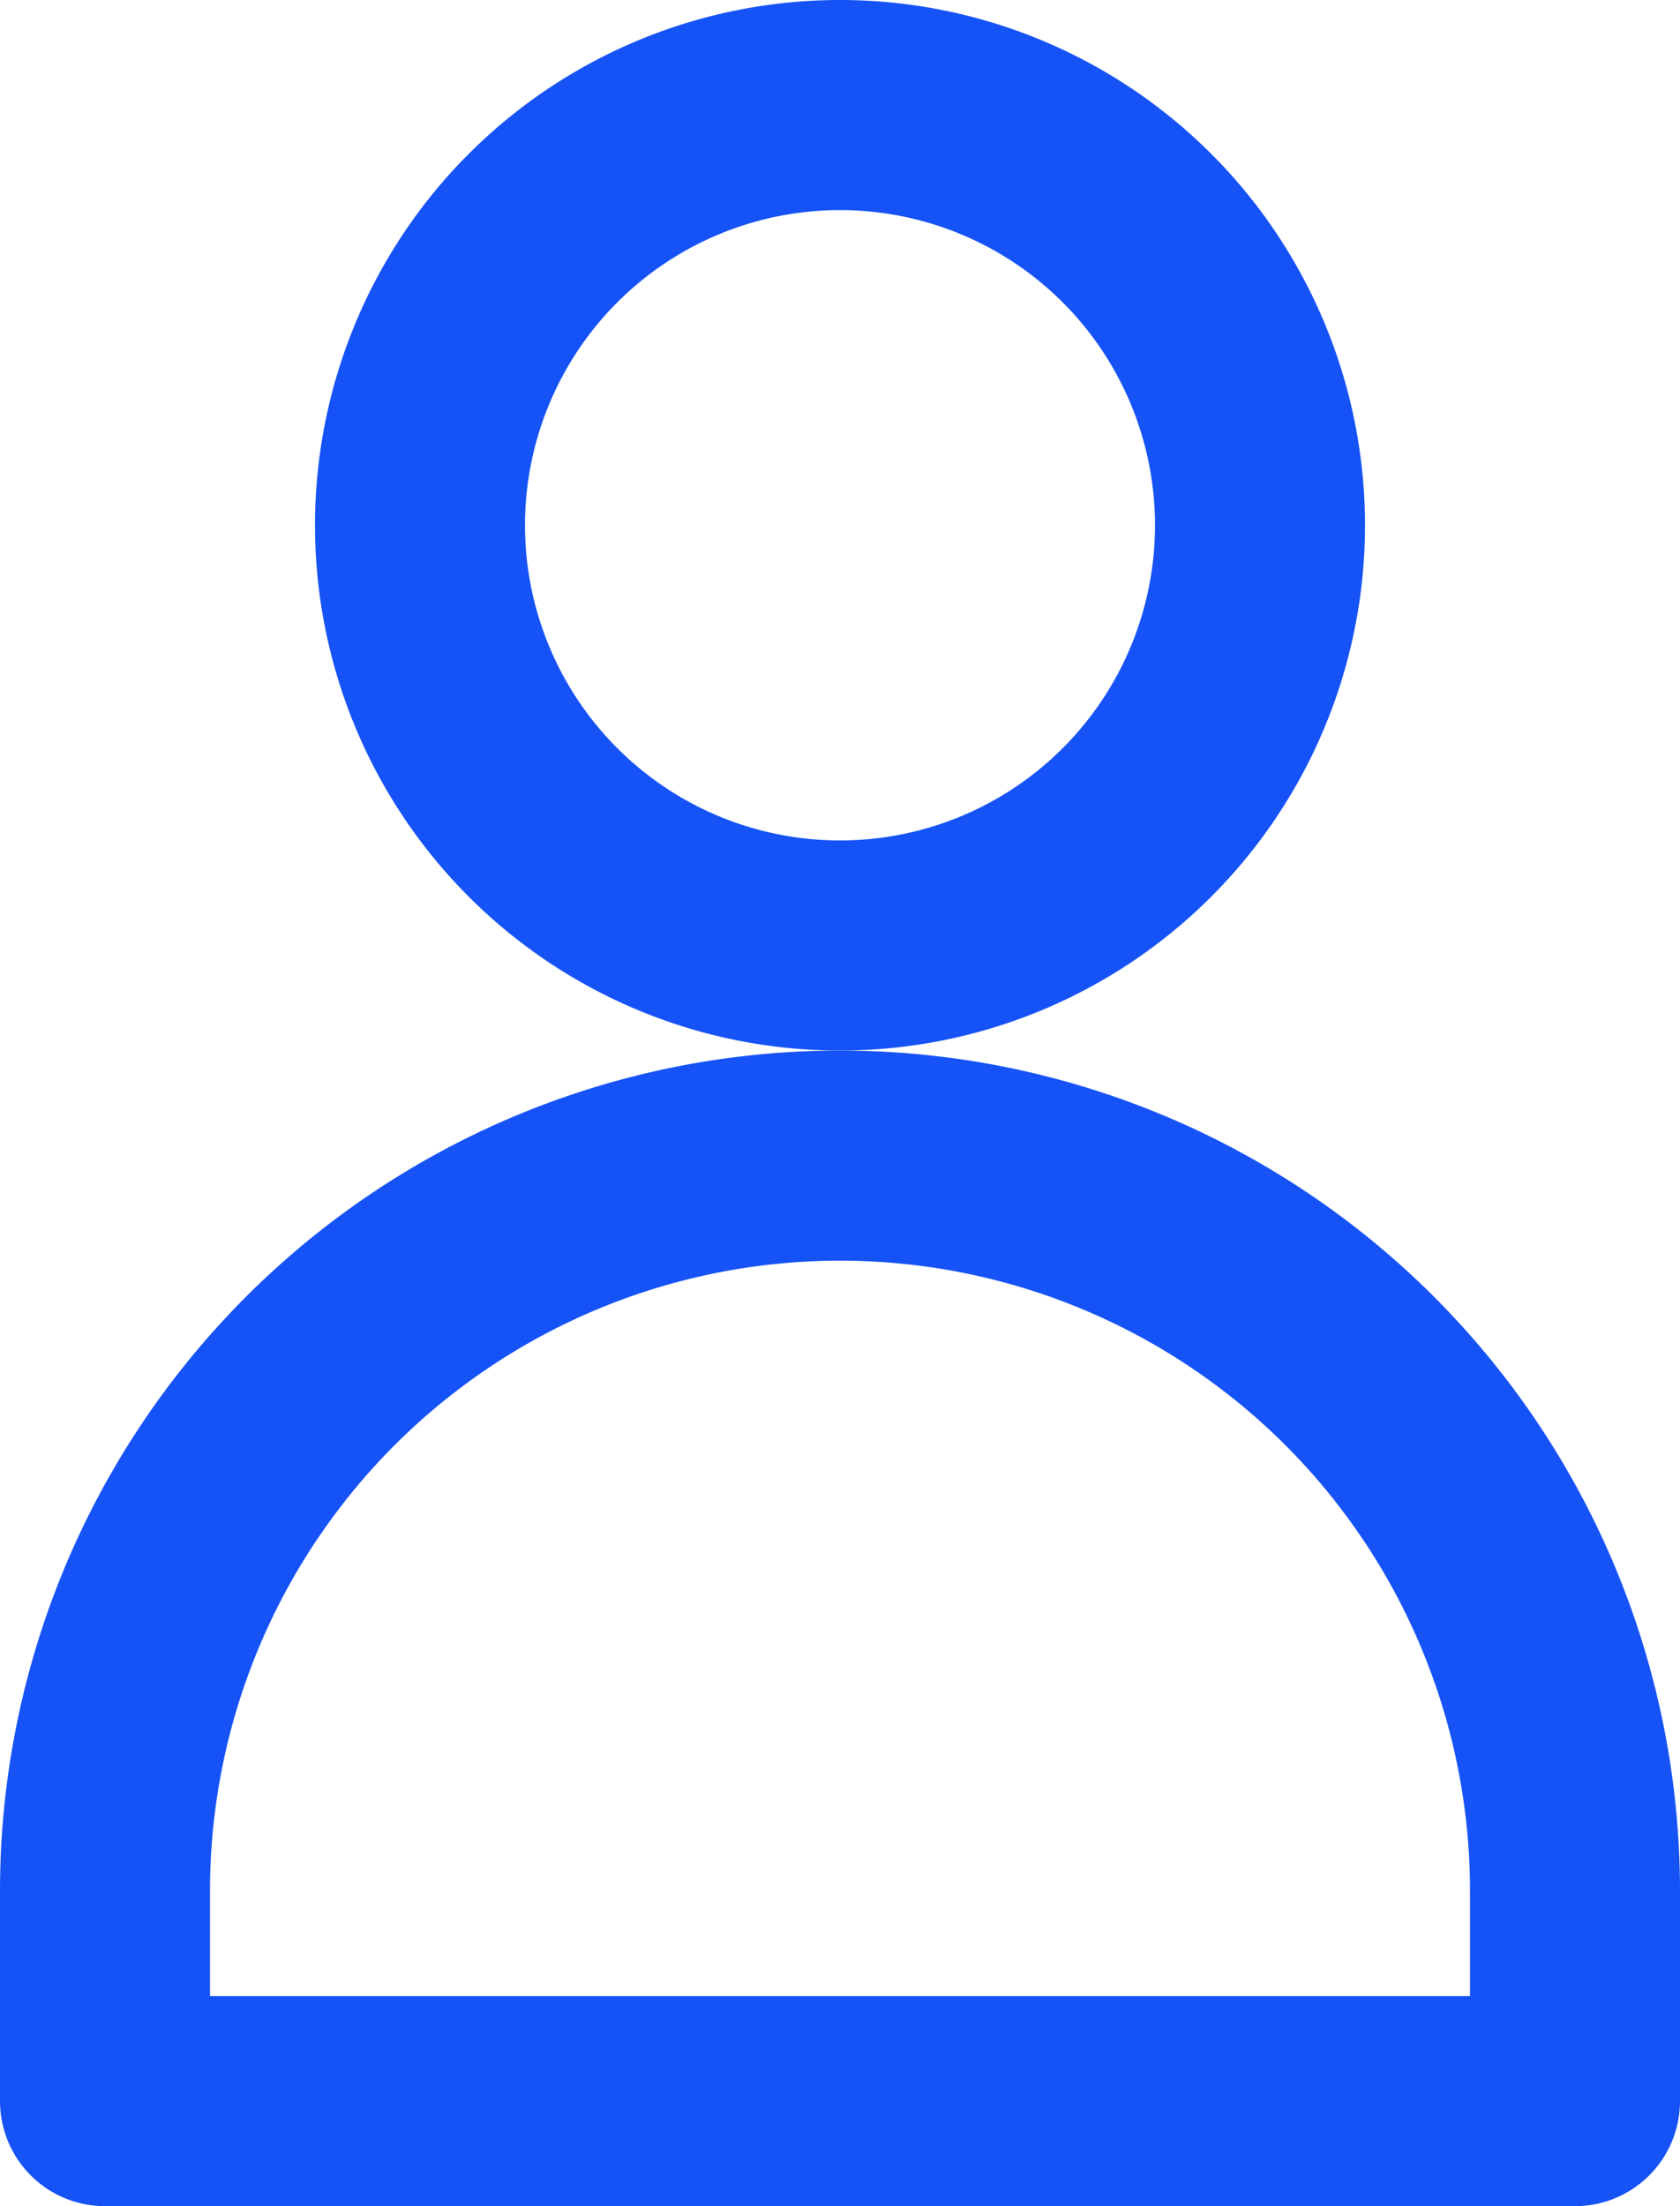 <svg xmlns="http://www.w3.org/2000/svg" width="16" height="21" viewBox="0 0 16 21">
  <g id="Grupo_175" data-name="Grupo 175" transform="translate(-122.5 -260.5)">
    <path id="Trazado_18" data-name="Trazado 18" d="M135,265.5a4.5,4.5,0,1,0-4.5,4.5A4.5,4.5,0,0,0,135,265.5Zm-8,0a3.5,3.5,0,1,1,3.5,3.5A3.5,3.5,0,0,1,127,265.5Z" fill="#1653f6" stroke="#1653f6" stroke-width="1"/>
    <path id="Trazado_19" data-name="Trazado 19" d="M130.5,271a7.5,7.5,0,0,0-7.5,7.5v2a.5.5,0,0,0,.5.5h14a.5.5,0,0,0,.5-.5v-2A7.5,7.5,0,0,0,130.5,271Zm6.5,9H124v-1.5a6.5,6.5,0,0,1,13,0Z" fill="#1653f6" stroke="#1653f6" stroke-width="1"/>
  </g>
</svg>
